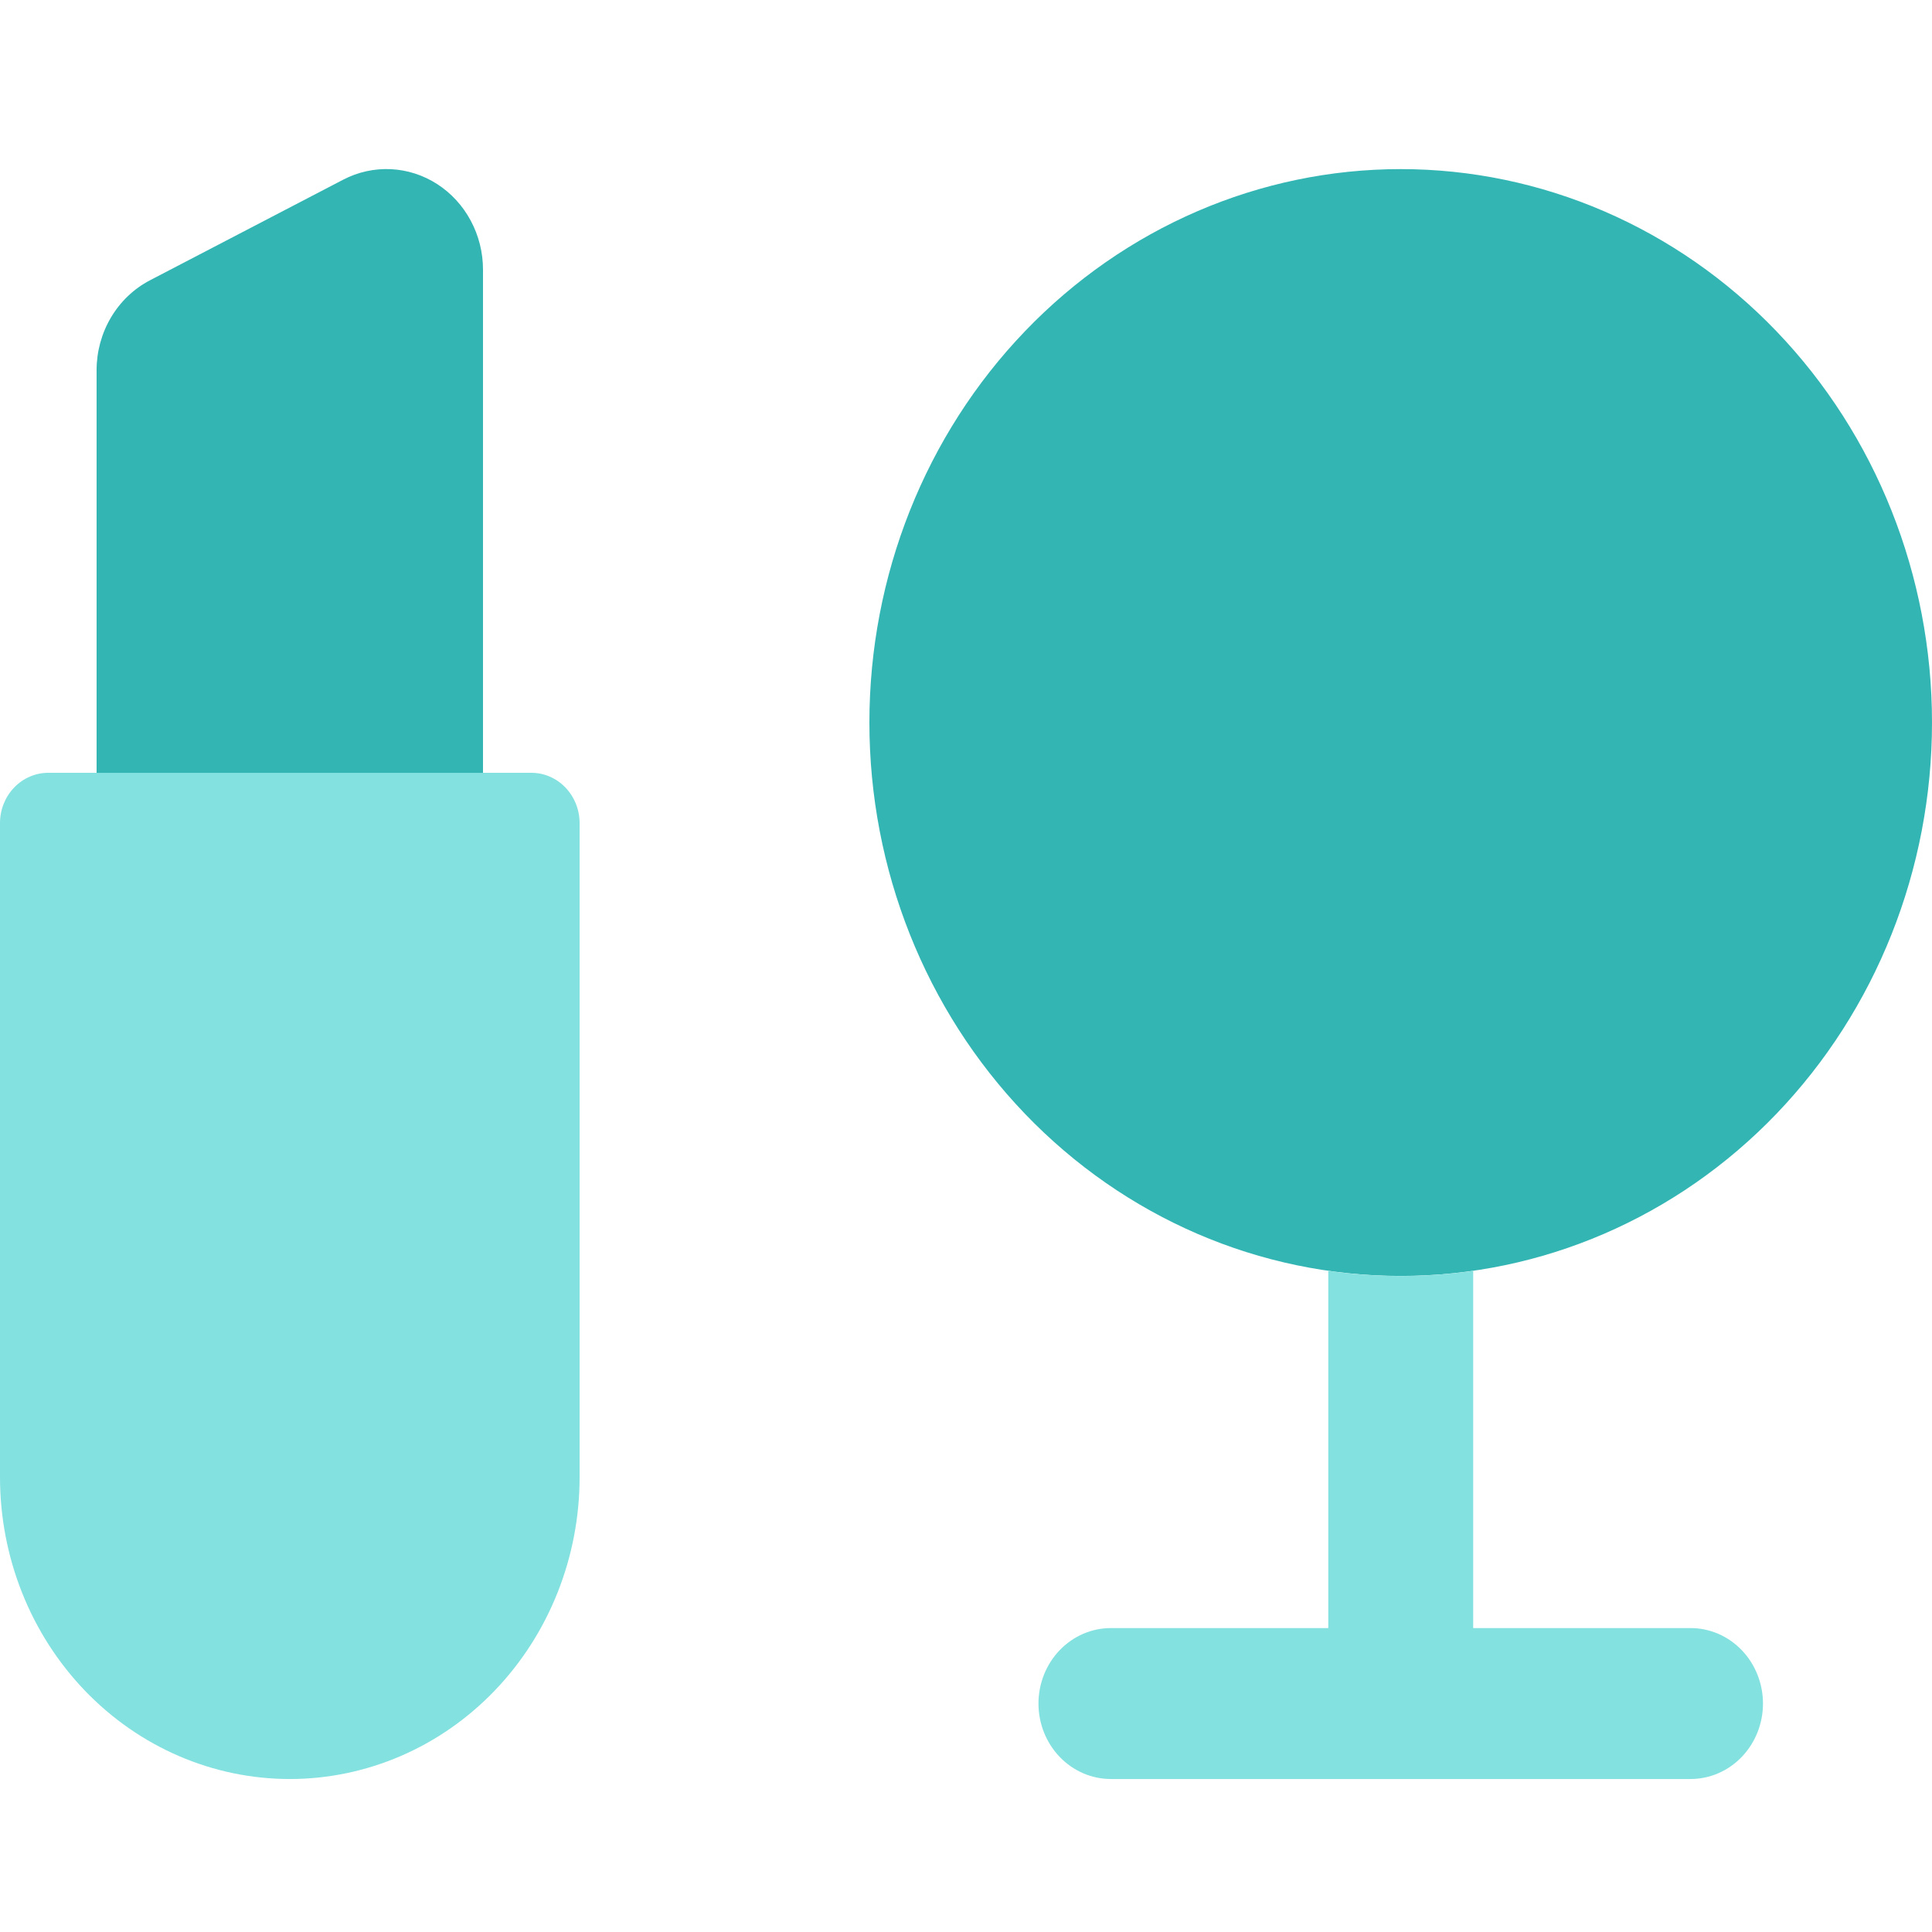 <?xml version="1.0" encoding="UTF-8"?> <svg xmlns="http://www.w3.org/2000/svg" width="70" height="70" viewBox="0 0 70 70" fill="none"><g clip-path="url(#clip0_4281_1336)"><path d="M-0 29.823C-0 29.339 0.184 28.876 0.512 28.534C0.841 28.192 1.286 28 1.75 28H19.25C19.714 28 20.159 28.192 20.487 28.534C20.815 28.876 21 29.339 21 29.823V53.52C21 56.421 19.893 59.203 17.924 61.254C15.955 63.305 13.284 64.457 10.5 64.457C7.715 64.457 5.044 63.305 3.075 61.254C1.106 59.203 -0 56.421 -0 53.52V29.823Z" fill="#83E1E0"></path><path d="M3.5 28.001H17.5V9.772C17.5 9.151 17.348 8.54 17.057 7.997C16.767 7.454 16.348 6.997 15.841 6.67C15.333 6.343 14.754 6.157 14.158 6.129C13.562 6.101 12.969 6.232 12.435 6.51L5.435 10.155C4.853 10.458 4.364 10.924 4.022 11.5C3.68 12.076 3.499 12.741 3.5 13.418V28.001ZM31.5 26.178C31.5 20.86 33.528 15.76 37.138 12C40.748 8.239 45.644 6.127 50.75 6.127C55.855 6.127 60.752 8.239 64.362 12C67.972 15.76 70 20.86 70 26.178C70 31.496 67.972 36.596 64.362 40.357C60.752 44.117 55.855 46.23 50.75 46.23C45.644 46.23 40.748 44.117 37.138 40.357C33.528 36.596 31.5 31.496 31.5 26.178Z" fill="#33B5B3"></path><path d="M48.126 46.046V58.988H40.251C39.554 58.988 38.887 59.276 38.395 59.789C37.902 60.302 37.626 60.997 37.626 61.723C37.626 62.448 37.902 63.143 38.395 63.656C38.887 64.169 39.554 64.457 40.251 64.457H61.251C61.947 64.457 62.615 64.169 63.107 63.656C63.599 63.143 63.876 62.448 63.876 61.723C63.876 60.997 63.599 60.302 63.107 59.789C62.615 59.276 61.947 58.988 61.251 58.988H53.376V46.046C51.634 46.294 49.868 46.294 48.126 46.046Z" fill="#83E1E0"></path></g><defs><clipPath id="clip0_4281_1336"><rect width="70" height="70" rx="12" fill="white"></rect></clipPath></defs></svg> 